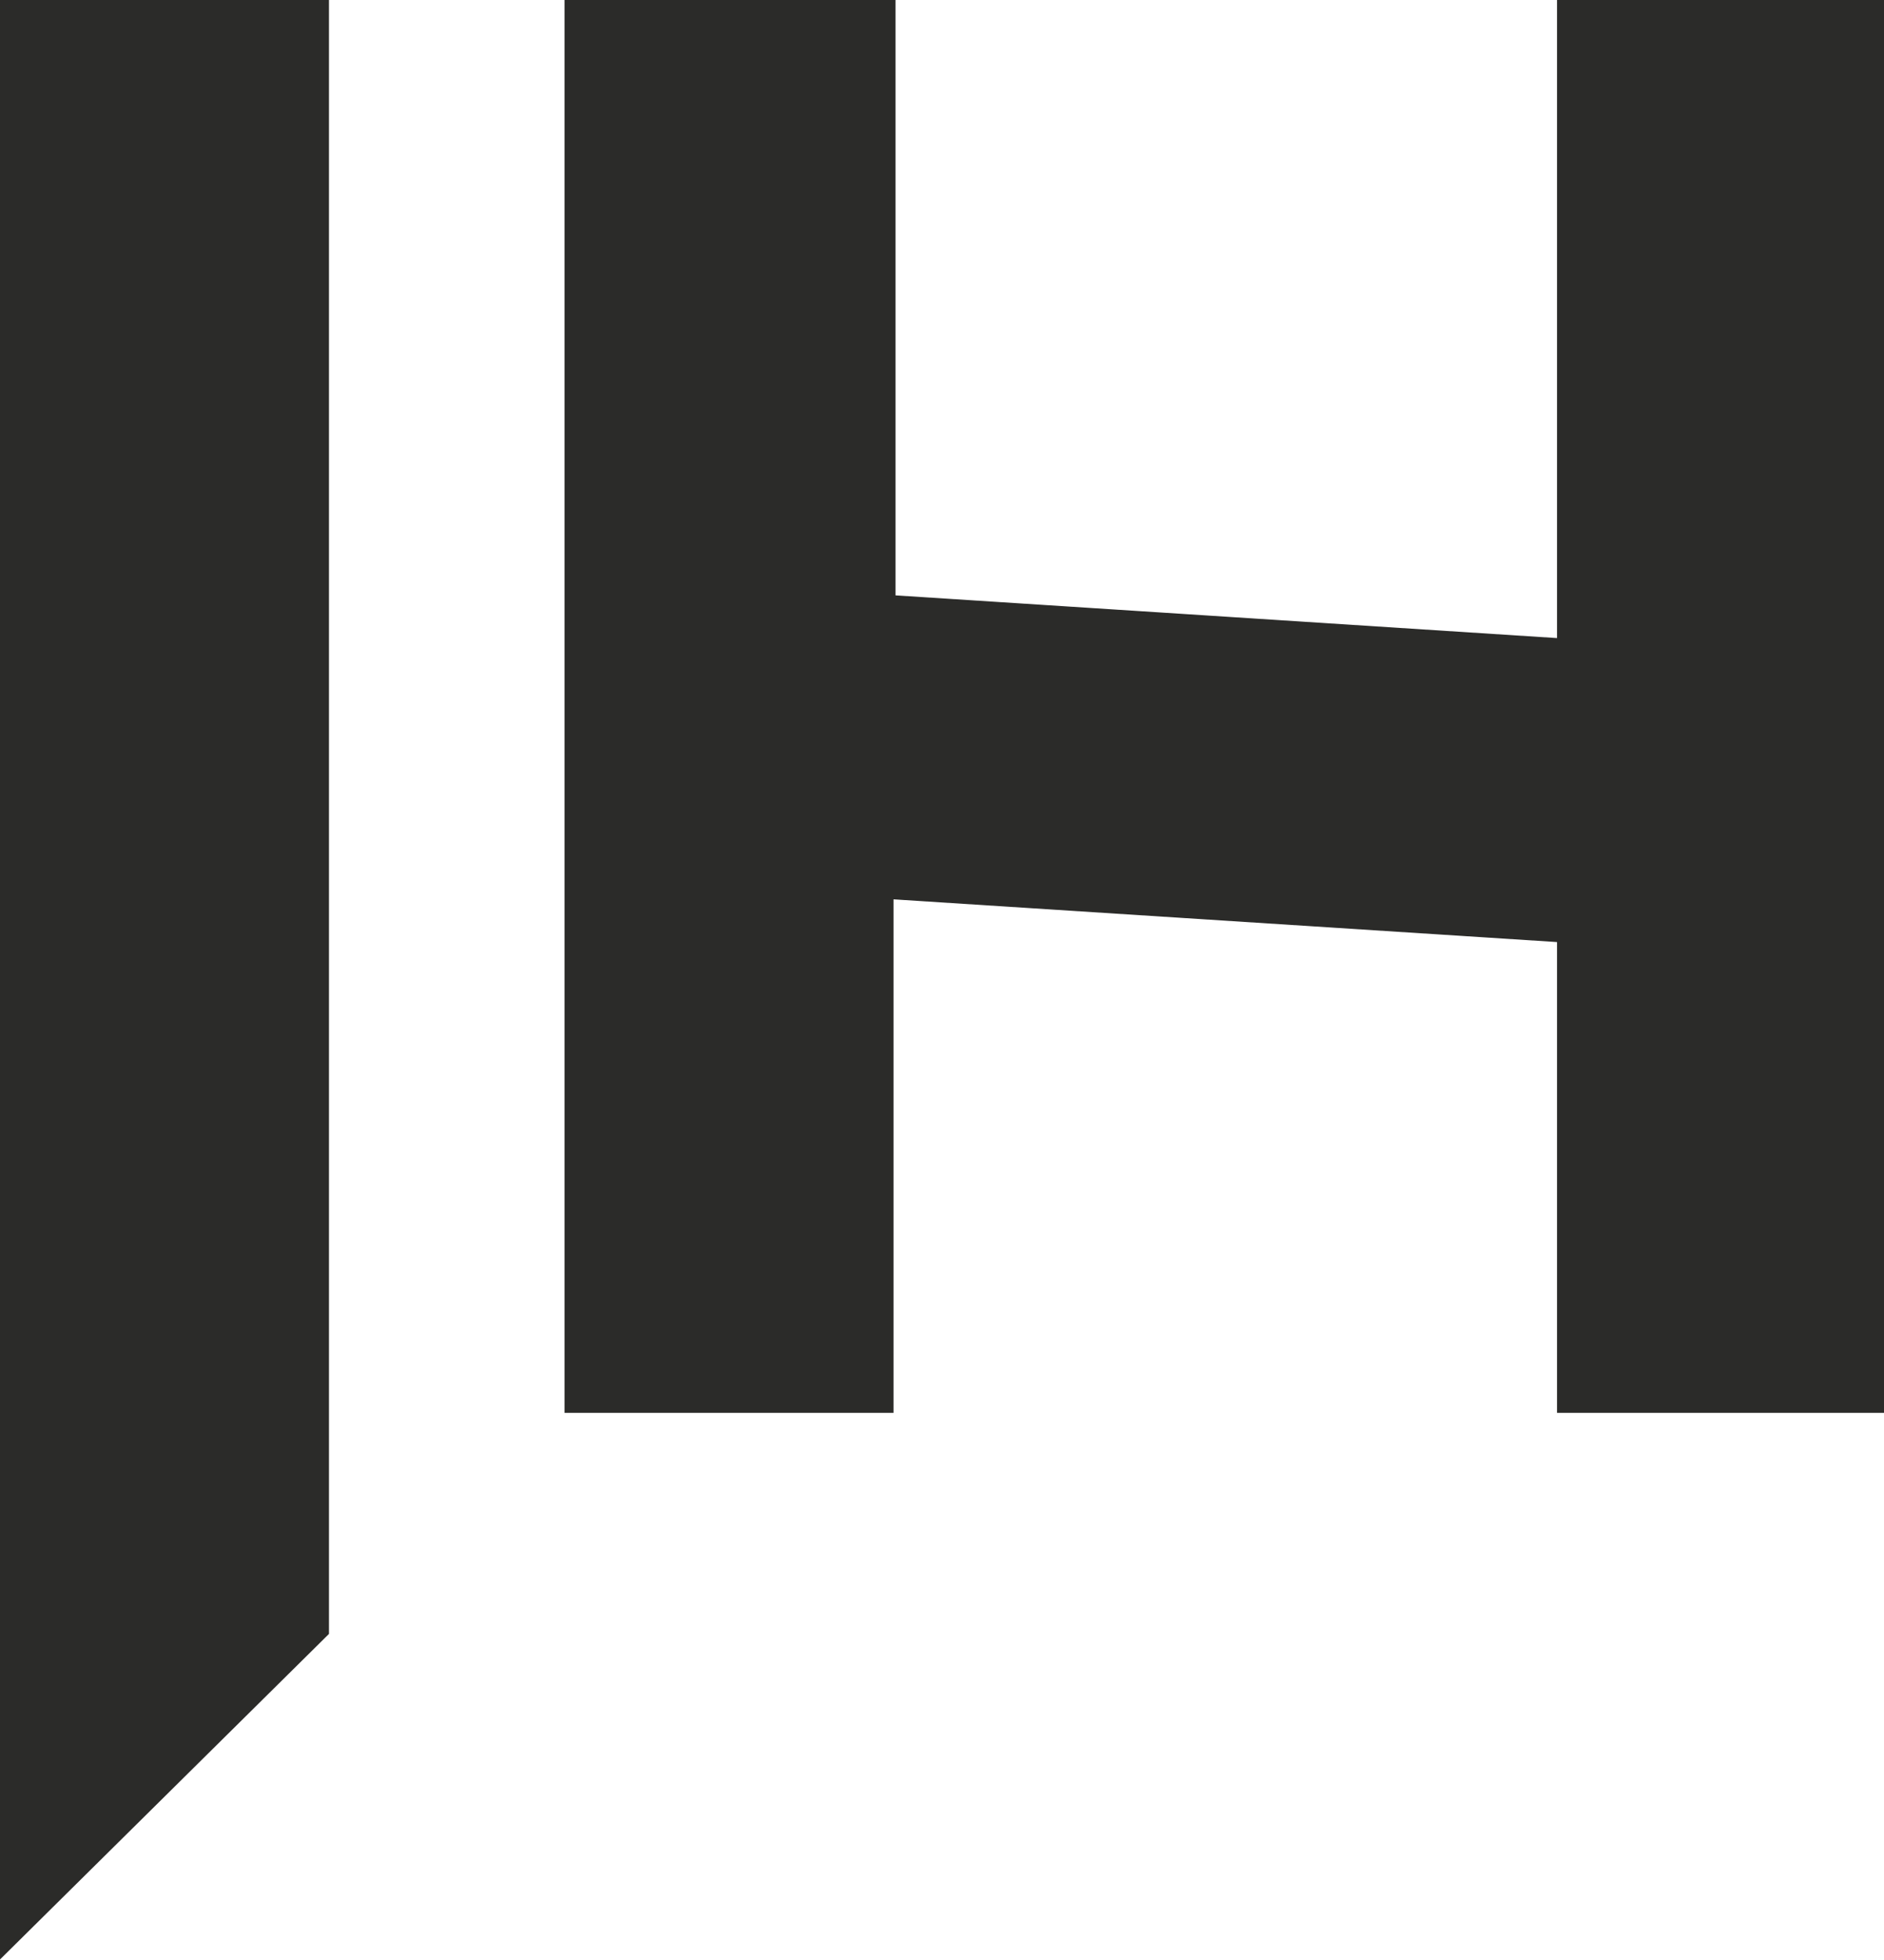 <?xml version="1.0" encoding="UTF-8"?> <svg xmlns="http://www.w3.org/2000/svg" viewBox="0 0 37.51 39.01"> <defs> <style>.cls-1{fill:#2b2b29;}</style> </defs> <g id="Layer_2" data-name="Layer 2"> <g id="Layer_1-2" data-name="Layer 1"> <g id="g10"> <g id="g12"> <path id="path14" class="cls-1" d="M6.55,32.53V0H0V39l6.55-6.48"></path> <path id="path16" class="cls-1" d="M37.51,28.12V0H31V12.7l-13.17-.85V0H11.24V28.12h6.55V17.9L31,18.75v9.37h6.55"></path> </g> </g> </g> </g> </svg> 